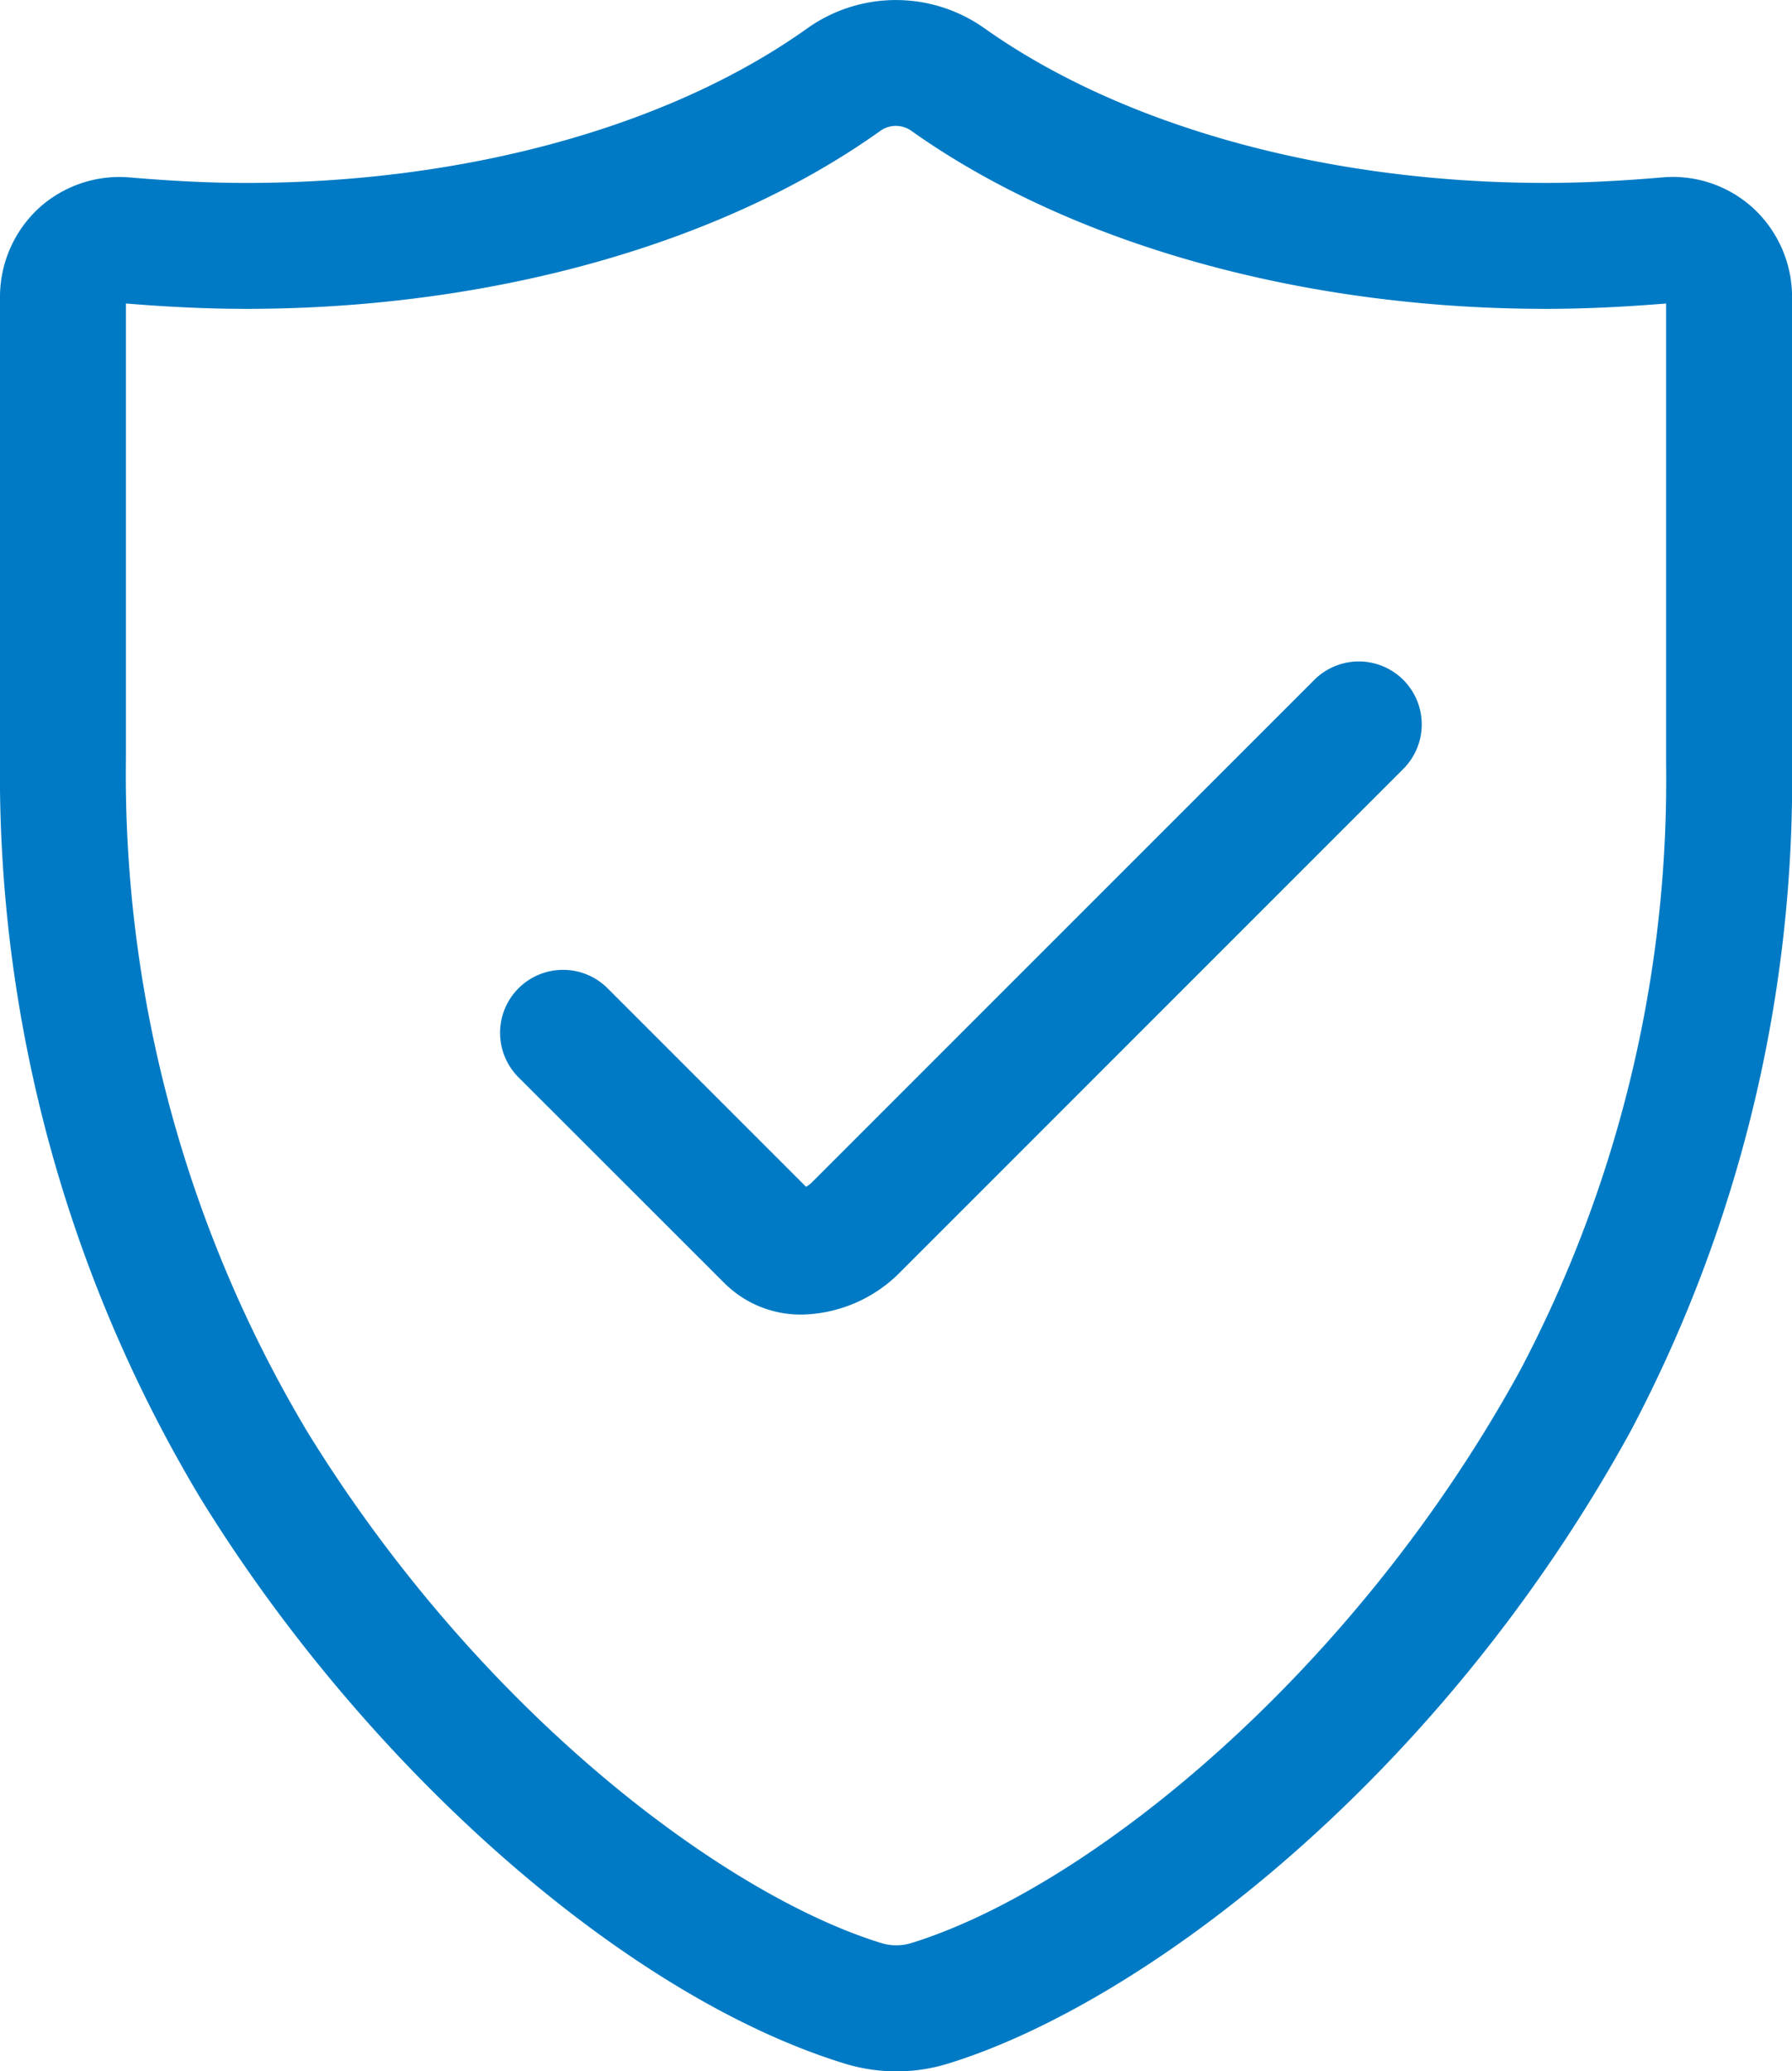 <?xml version="1.0" encoding="UTF-8"?>
<svg xmlns="http://www.w3.org/2000/svg" xmlns:xlink="http://www.w3.org/1999/xlink" width="81.697" height="94.424" viewBox="0 0 81.697 94.424">
  <defs>
    <clipPath id="clip-path">
      <rect id="Rectangle_285" data-name="Rectangle 285" width="81.697" height="94.424" fill="#007ac4"></rect>
    </clipPath>
  </defs>
  <g id="Group_3441" data-name="Group 3441" transform="translate(0 0)">
    <g id="Group_3440" data-name="Group 3440" transform="translate(0 0)" clip-path="url(#clip-path)">
      <path id="hoyrysvg-turvallisuuskonsultointi-ikoni-svg-1809024601" data-name="Path 1557" d="M40.866,94.424a8.027,8.027,0,0,1-2.376-.36C28.532,91,16.73,80.637,9.131,68.284A64.174,64.174,0,0,1,0,34.578V13.547A5.507,5.507,0,0,1,1.764,9.494,5.459,5.459,0,0,1,5.893,8.086c1.711.145,3.5.253,5.327.253,9.98,0,19.3-2.568,25.574-7.041a6.974,6.974,0,0,1,8.086-.011C51.2,5.767,60.523,8.338,70.473,8.338c1.822,0,3.609-.107,5.327-.253a5.426,5.426,0,0,1,4.133,1.408A5.507,5.507,0,0,1,81.7,13.547V34.781a63.527,63.527,0,0,1-7.351,30.442c-8.71,15.9-22.233,26.1-31.107,28.842a7.984,7.984,0,0,1-2.373.36M5.74,13.834V34.578a58.459,58.459,0,0,0,8.277,30.7c7.956,12.923,19.141,21.139,26.167,23.3a2.334,2.334,0,0,0,1.355,0C49.6,86.09,61.721,76.32,69.306,62.464a57.711,57.711,0,0,0,6.651-27.683V13.834c-1.768.145-3.612.245-5.484.245-11.109,0-21.648-2.954-28.915-8.109a1.218,1.218,0,0,0-1.431,0c-7.221,5.155-17.756,8.109-28.907,8.109-1.875,0-3.712-.1-5.48-.245m70.3-2.885h0Z" transform="translate(0 0.001)" fill="#007ac4"></path>
      <path id="Path_1558" data-name="Path 1558" d="M19.735,37.682A4.933,4.933,0,0,1,16.2,36.247l-9.406-9.4a2.871,2.871,0,0,1,4.06-4.06l9.069,9.069a1.331,1.331,0,0,0,.279-.214L43.132,8.71a2.87,2.87,0,0,1,4.06,4.056L24.262,35.7a6.478,6.478,0,0,1-4.527,1.982" transform="translate(16.825 22.245)" fill="#007ac4"></path>
    </g>
  </g>
</svg>
